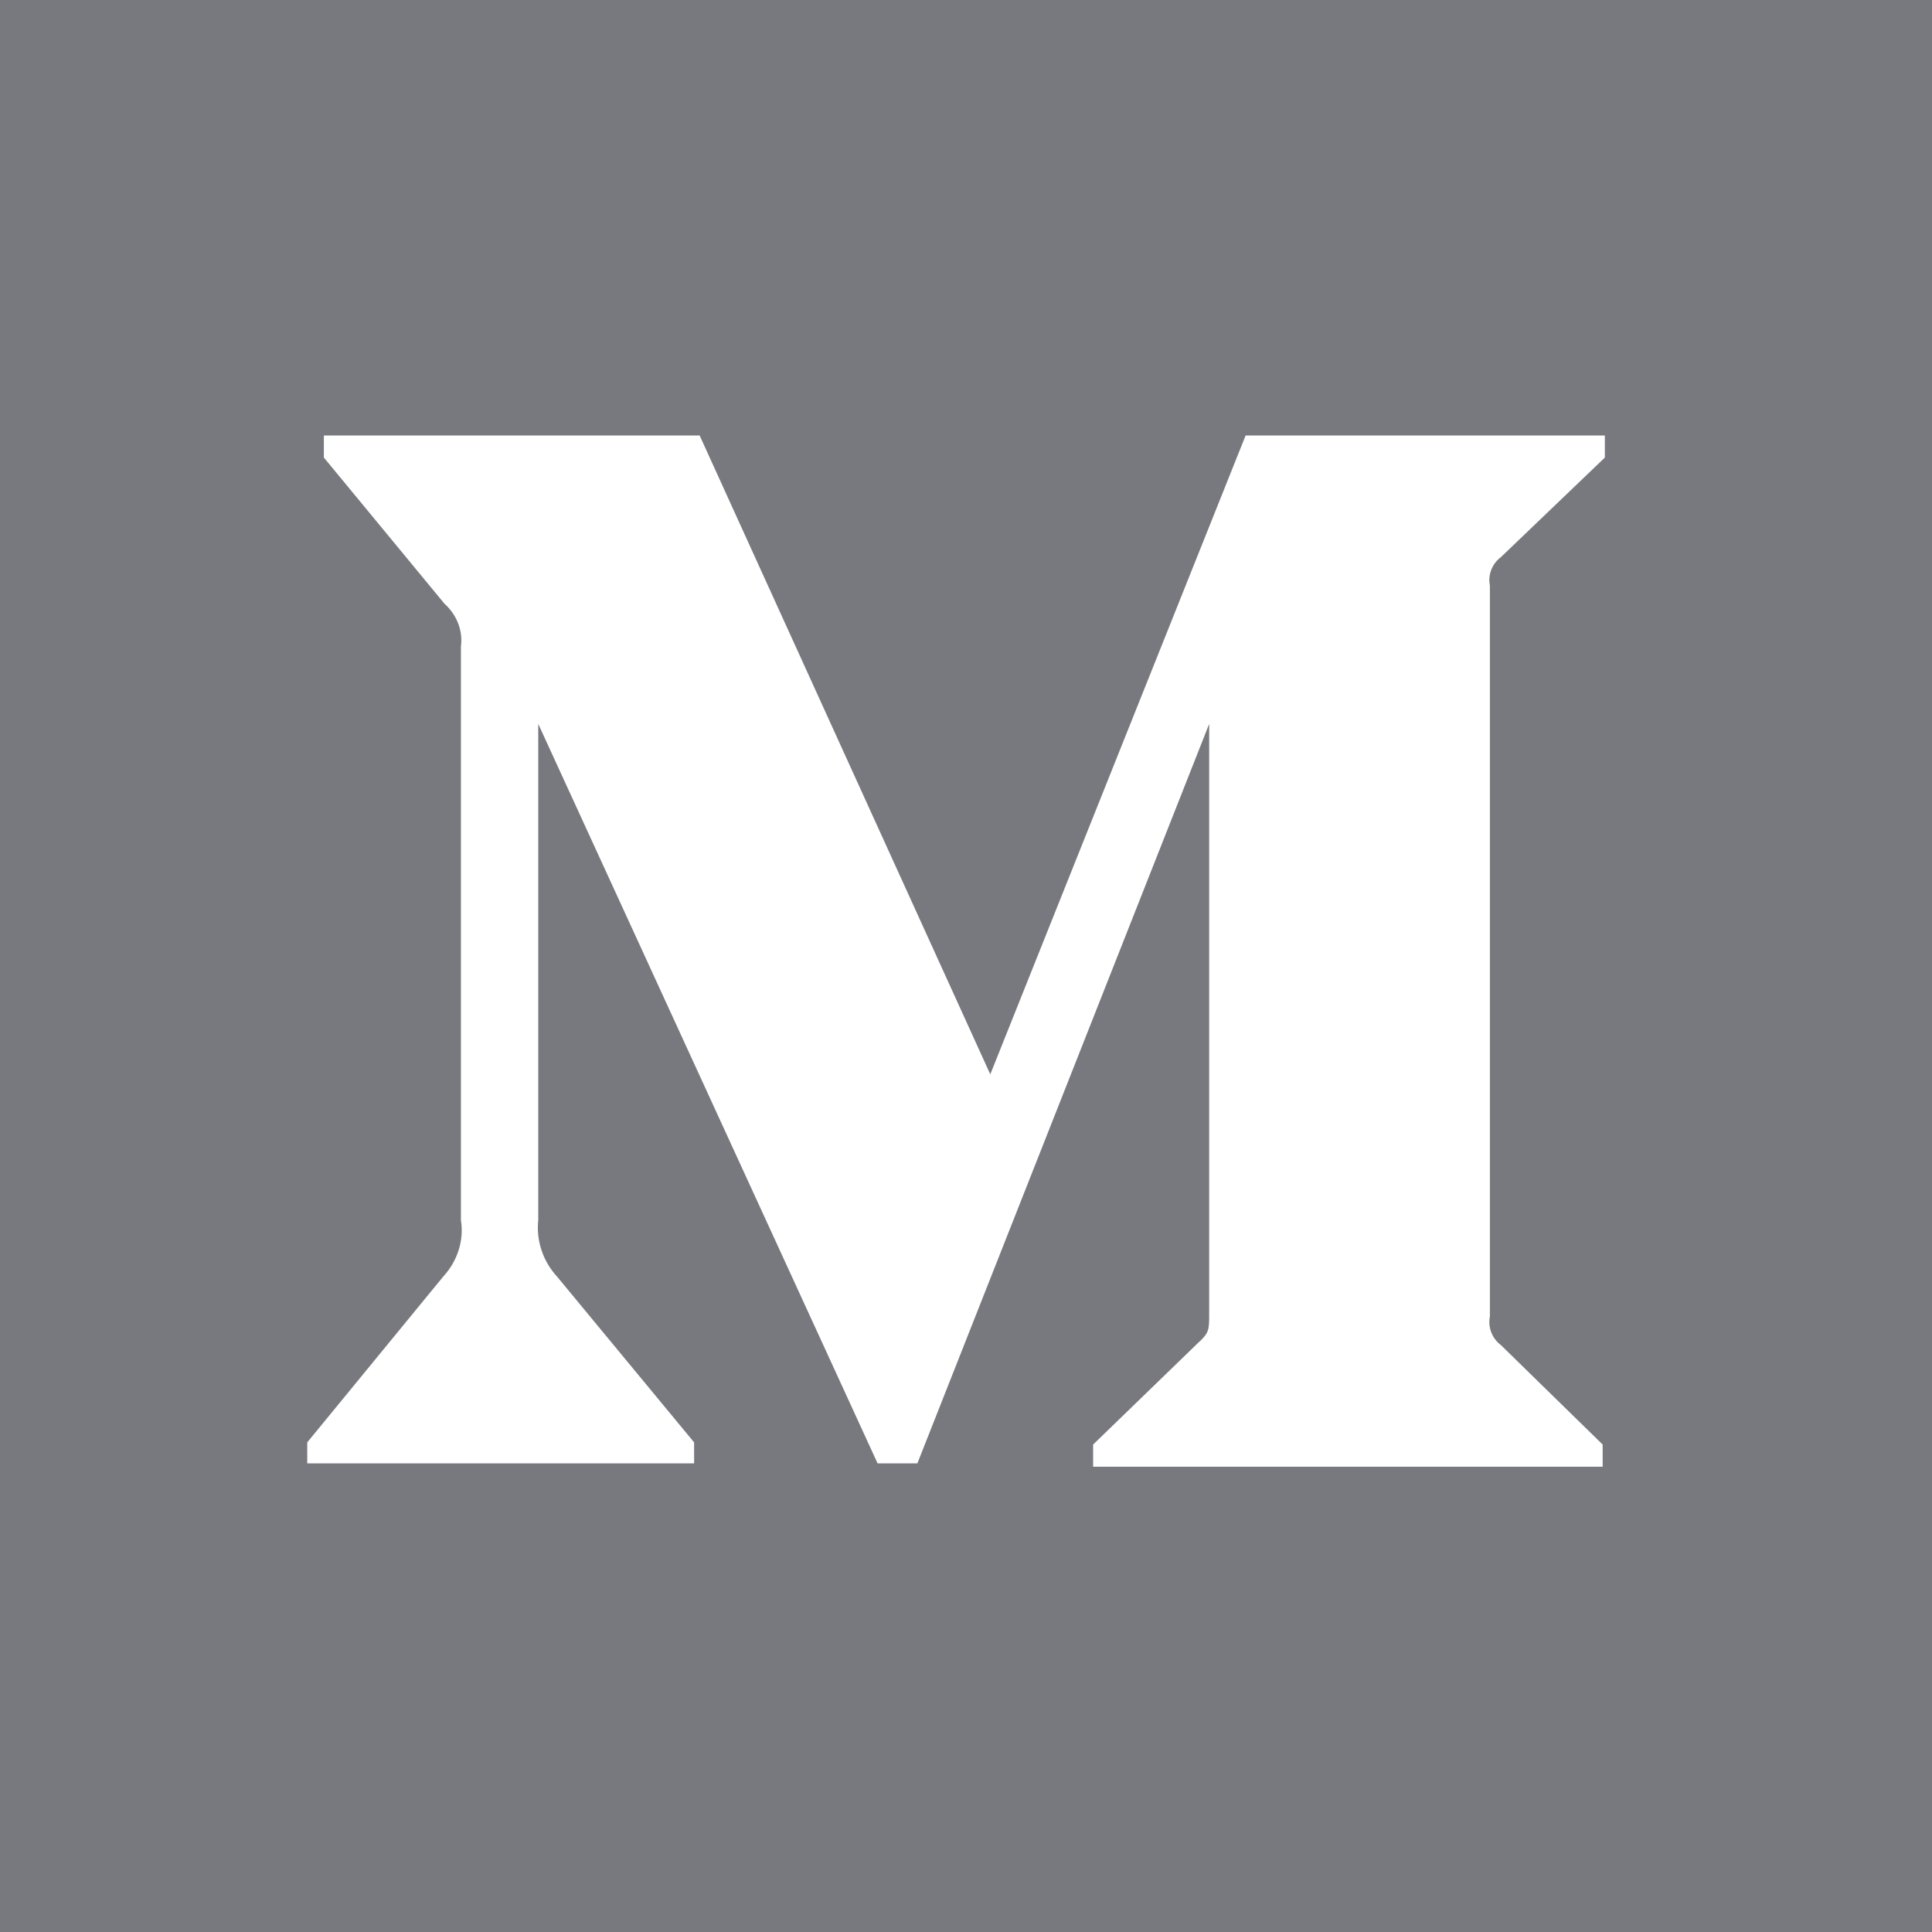 <?xml version="1.0" encoding="UTF-8"?>
<svg xmlns="http://www.w3.org/2000/svg" width="30" height="30" viewBox="0 0 30 30" fill="none">
  <g id="Group">
    <path id="Vector" d="M0 0V30H30V0H0ZM24.92 7.105L23.307 8.65C23.169 8.753 23.101 8.924 23.135 9.096V20.441C23.101 20.612 23.169 20.784 23.307 20.887L24.886 22.431V22.775H16.974V22.431L18.604 20.852C18.776 20.698 18.776 20.646 18.776 20.406V11.241L14.245 22.723H13.627L8.358 11.241V18.947C8.324 19.256 8.427 19.582 8.65 19.823L10.778 22.397V22.723H4.771V22.397L6.882 19.823C7.105 19.582 7.208 19.256 7.157 18.947V10.04C7.191 9.783 7.088 9.542 6.899 9.371L5.029 7.105V6.762H10.864L15.377 16.682L19.342 6.762H24.92V7.105Z" fill="#78797E"></path>
  </g>
</svg>
